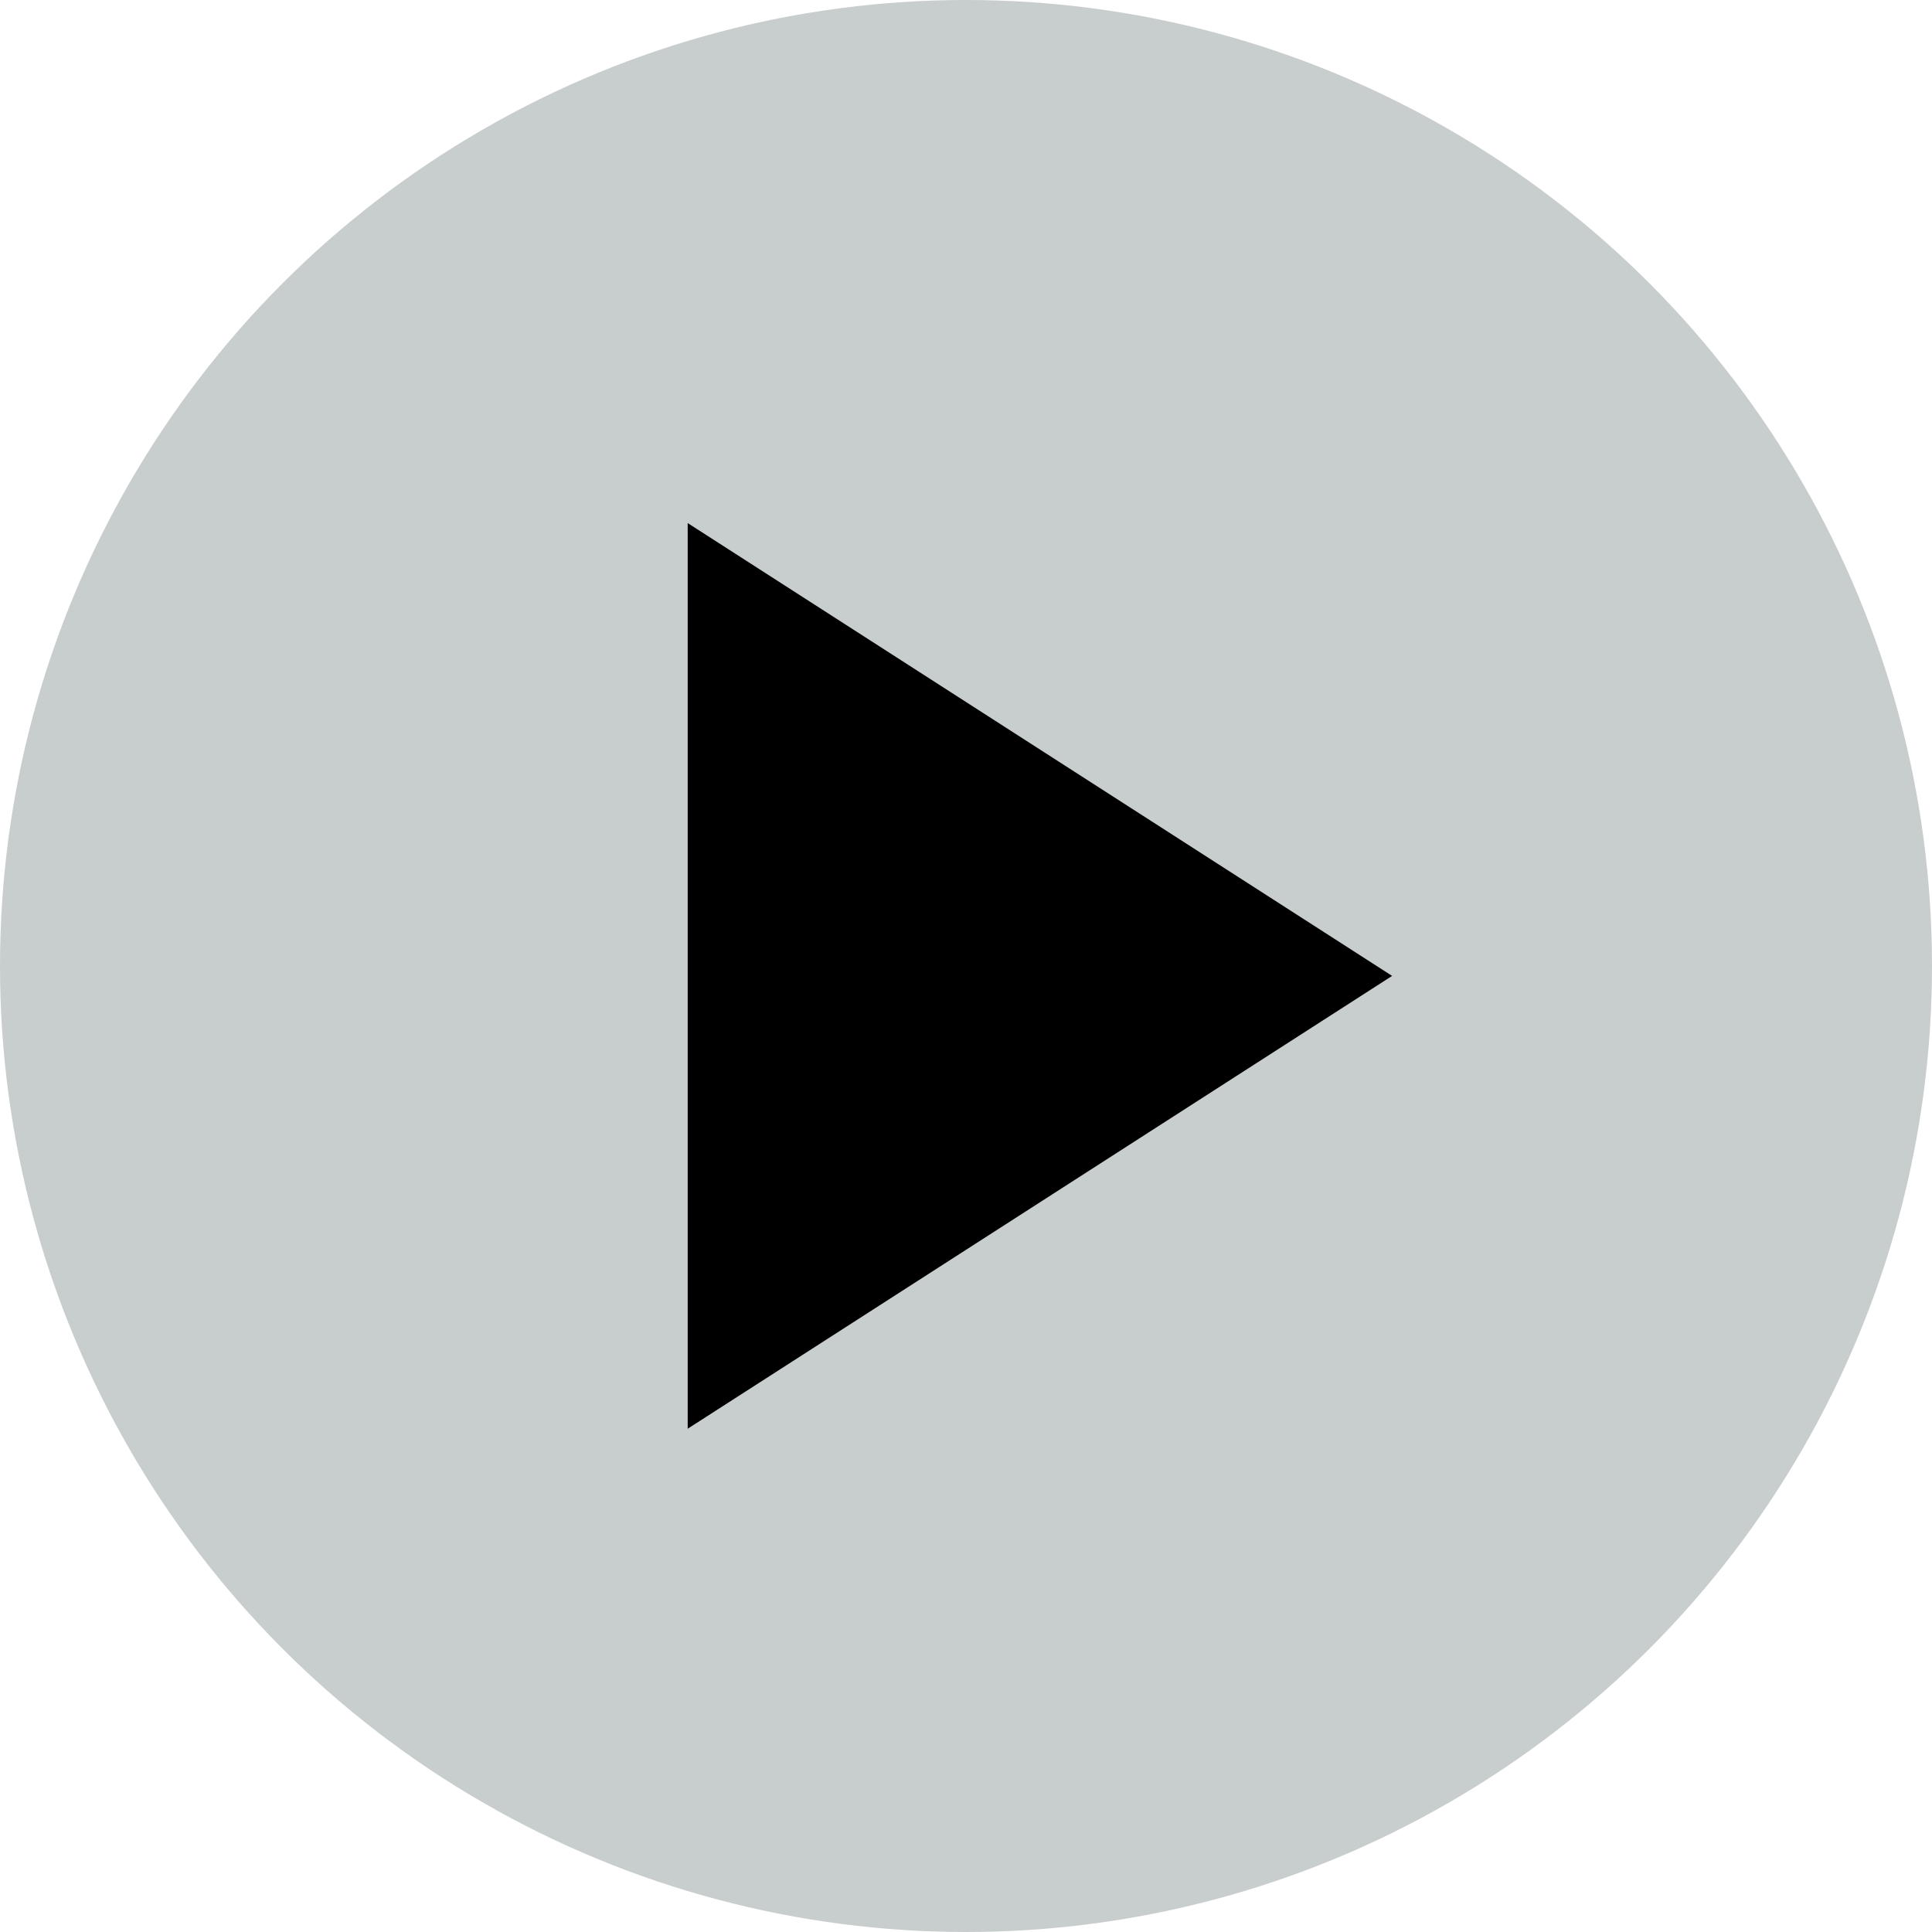 <svg width="40" height="40" viewBox="0 0 40 40" fill="none" xmlns="http://www.w3.org/2000/svg">
<circle cx="20" cy="20" r="20" fill="#C8CDCD"/>
<path d="M14.238 10.83L28.822 20.205L14.238 29.58V10.83Z" fill="black"/>
</svg>
